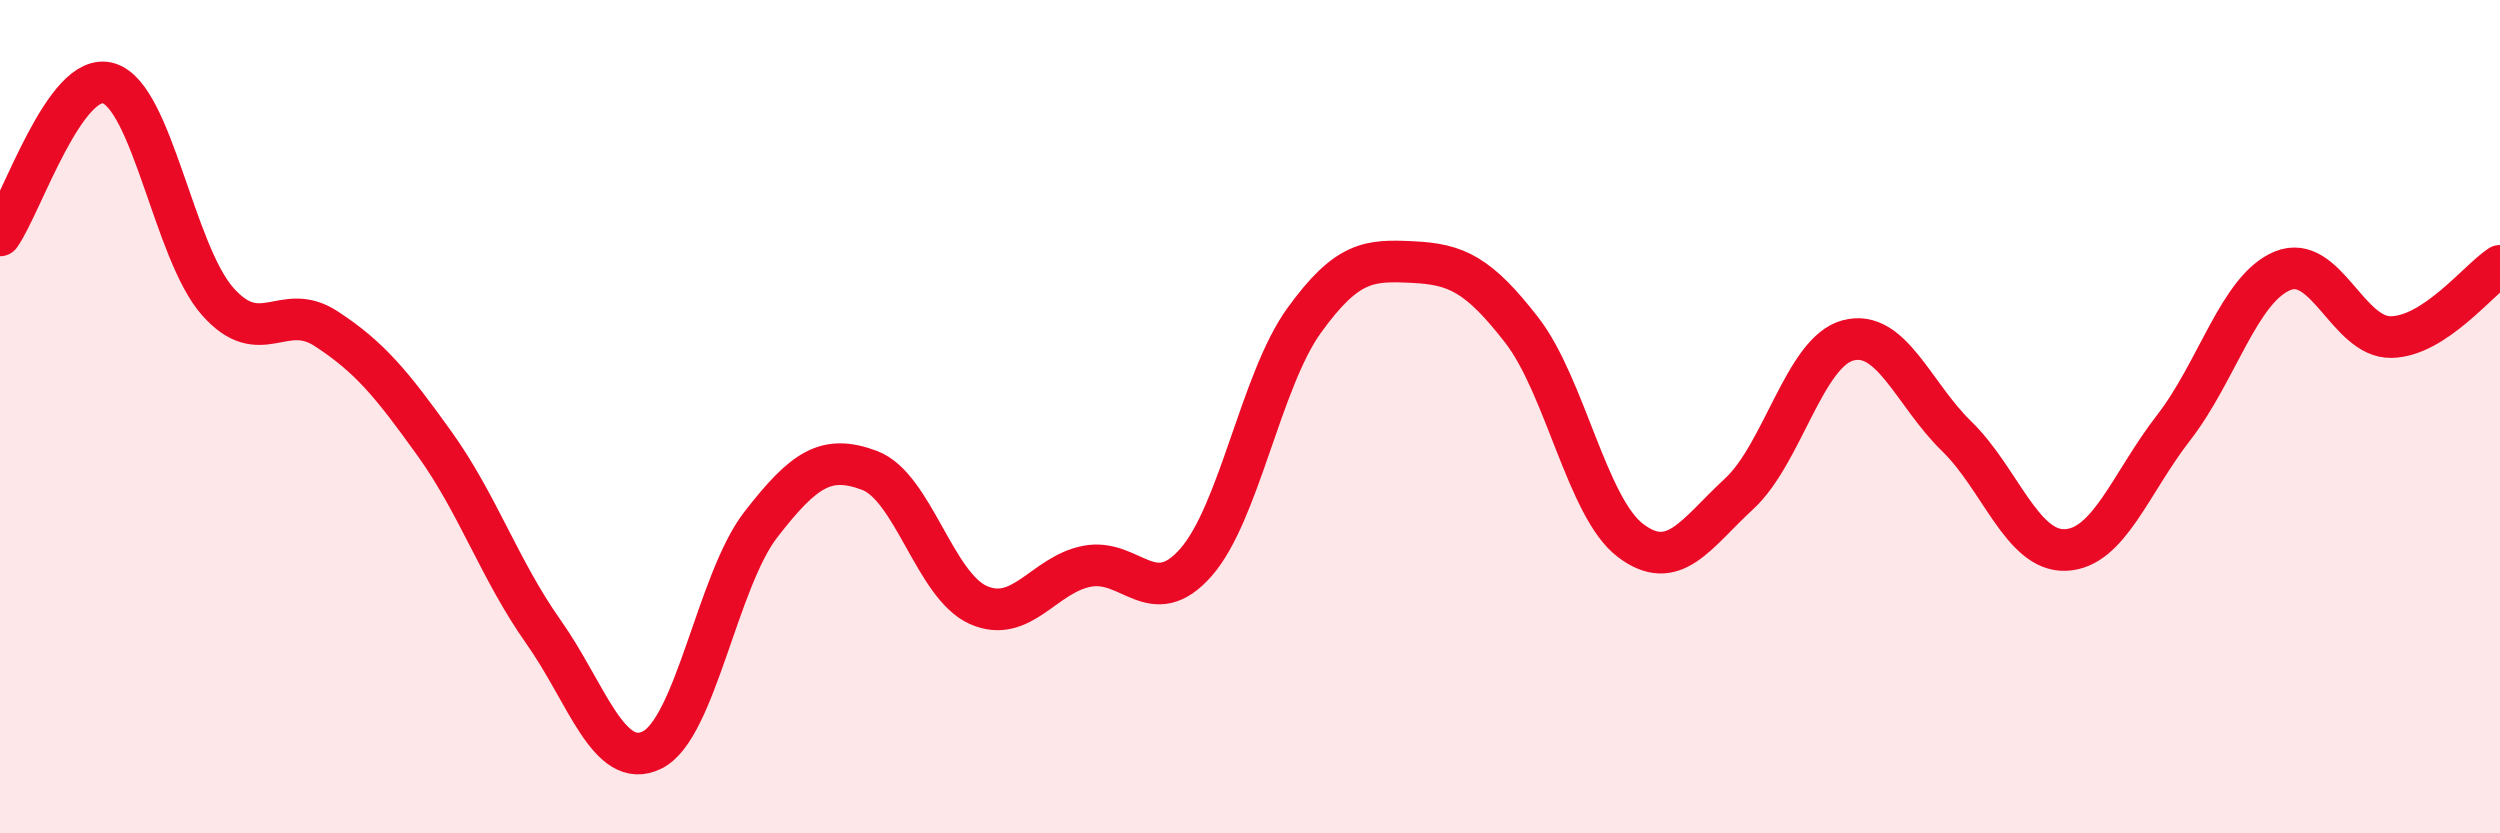 
    <svg width="60" height="20" viewBox="0 0 60 20" xmlns="http://www.w3.org/2000/svg">
      <path
        d="M 0,5.65 C 0.52,4.92 1.57,1.68 2.61,2 C 3.65,2.32 4.18,6.05 5.22,7.23 C 6.26,8.41 6.79,7.21 7.83,7.89 C 8.87,8.57 9.39,9.2 10.43,10.65 C 11.47,12.1 12,13.69 13.04,15.16 C 14.08,16.63 14.61,18.51 15.65,18 C 16.69,17.49 17.22,13.93 18.26,12.59 C 19.3,11.25 19.83,10.9 20.87,11.29 C 21.91,11.68 22.44,14.06 23.48,14.52 C 24.52,14.98 25.05,13.79 26.09,13.59 C 27.13,13.39 27.66,14.68 28.7,13.5 C 29.74,12.32 30.26,9.13 31.3,7.69 C 32.34,6.25 32.87,6.24 33.91,6.29 C 34.95,6.34 35.48,6.58 36.52,7.92 C 37.56,9.26 38.09,12.18 39.13,12.97 C 40.17,13.76 40.7,12.81 41.74,11.85 C 42.78,10.89 43.31,8.45 44.35,8.17 C 45.39,7.89 45.92,9.46 46.96,10.47 C 48,11.48 48.53,13.24 49.57,13.2 C 50.61,13.16 51.13,11.6 52.17,10.26 C 53.21,8.92 53.74,6.93 54.78,6.5 C 55.82,6.07 56.35,8.11 57.39,8.09 C 58.43,8.07 59.48,6.72 60,6.38L60 20L0 20Z"
        fill="#EB0A25"
        opacity="0.1"
        stroke-linecap="round"
        stroke-linejoin="round"
      />
      <path
        d="M 0,5.65 C 0.52,4.92 1.57,1.68 2.61,2 C 3.65,2.32 4.18,6.05 5.22,7.23 C 6.26,8.41 6.79,7.21 7.83,7.89 C 8.87,8.57 9.39,9.2 10.43,10.65 C 11.47,12.1 12,13.69 13.04,15.16 C 14.08,16.63 14.61,18.51 15.65,18 C 16.69,17.49 17.22,13.93 18.26,12.59 C 19.3,11.25 19.83,10.9 20.87,11.29 C 21.91,11.68 22.44,14.06 23.48,14.52 C 24.52,14.98 25.05,13.79 26.09,13.59 C 27.13,13.39 27.66,14.68 28.7,13.5 C 29.74,12.32 30.26,9.13 31.3,7.69 C 32.34,6.25 32.87,6.24 33.91,6.29 C 34.95,6.34 35.48,6.58 36.52,7.92 C 37.56,9.26 38.09,12.18 39.13,12.97 C 40.17,13.76 40.7,12.81 41.74,11.85 C 42.78,10.89 43.31,8.45 44.35,8.17 C 45.39,7.89 45.92,9.46 46.96,10.47 C 48,11.48 48.53,13.24 49.57,13.2 C 50.61,13.16 51.13,11.6 52.17,10.26 C 53.21,8.92 53.74,6.93 54.78,6.5 C 55.82,6.07 56.35,8.11 57.39,8.09 C 58.43,8.07 59.48,6.72 60,6.38"
        stroke="#EB0A25"
        stroke-width="1"
        fill="none"
        stroke-linecap="round"
        stroke-linejoin="round"
      />
    </svg>
  